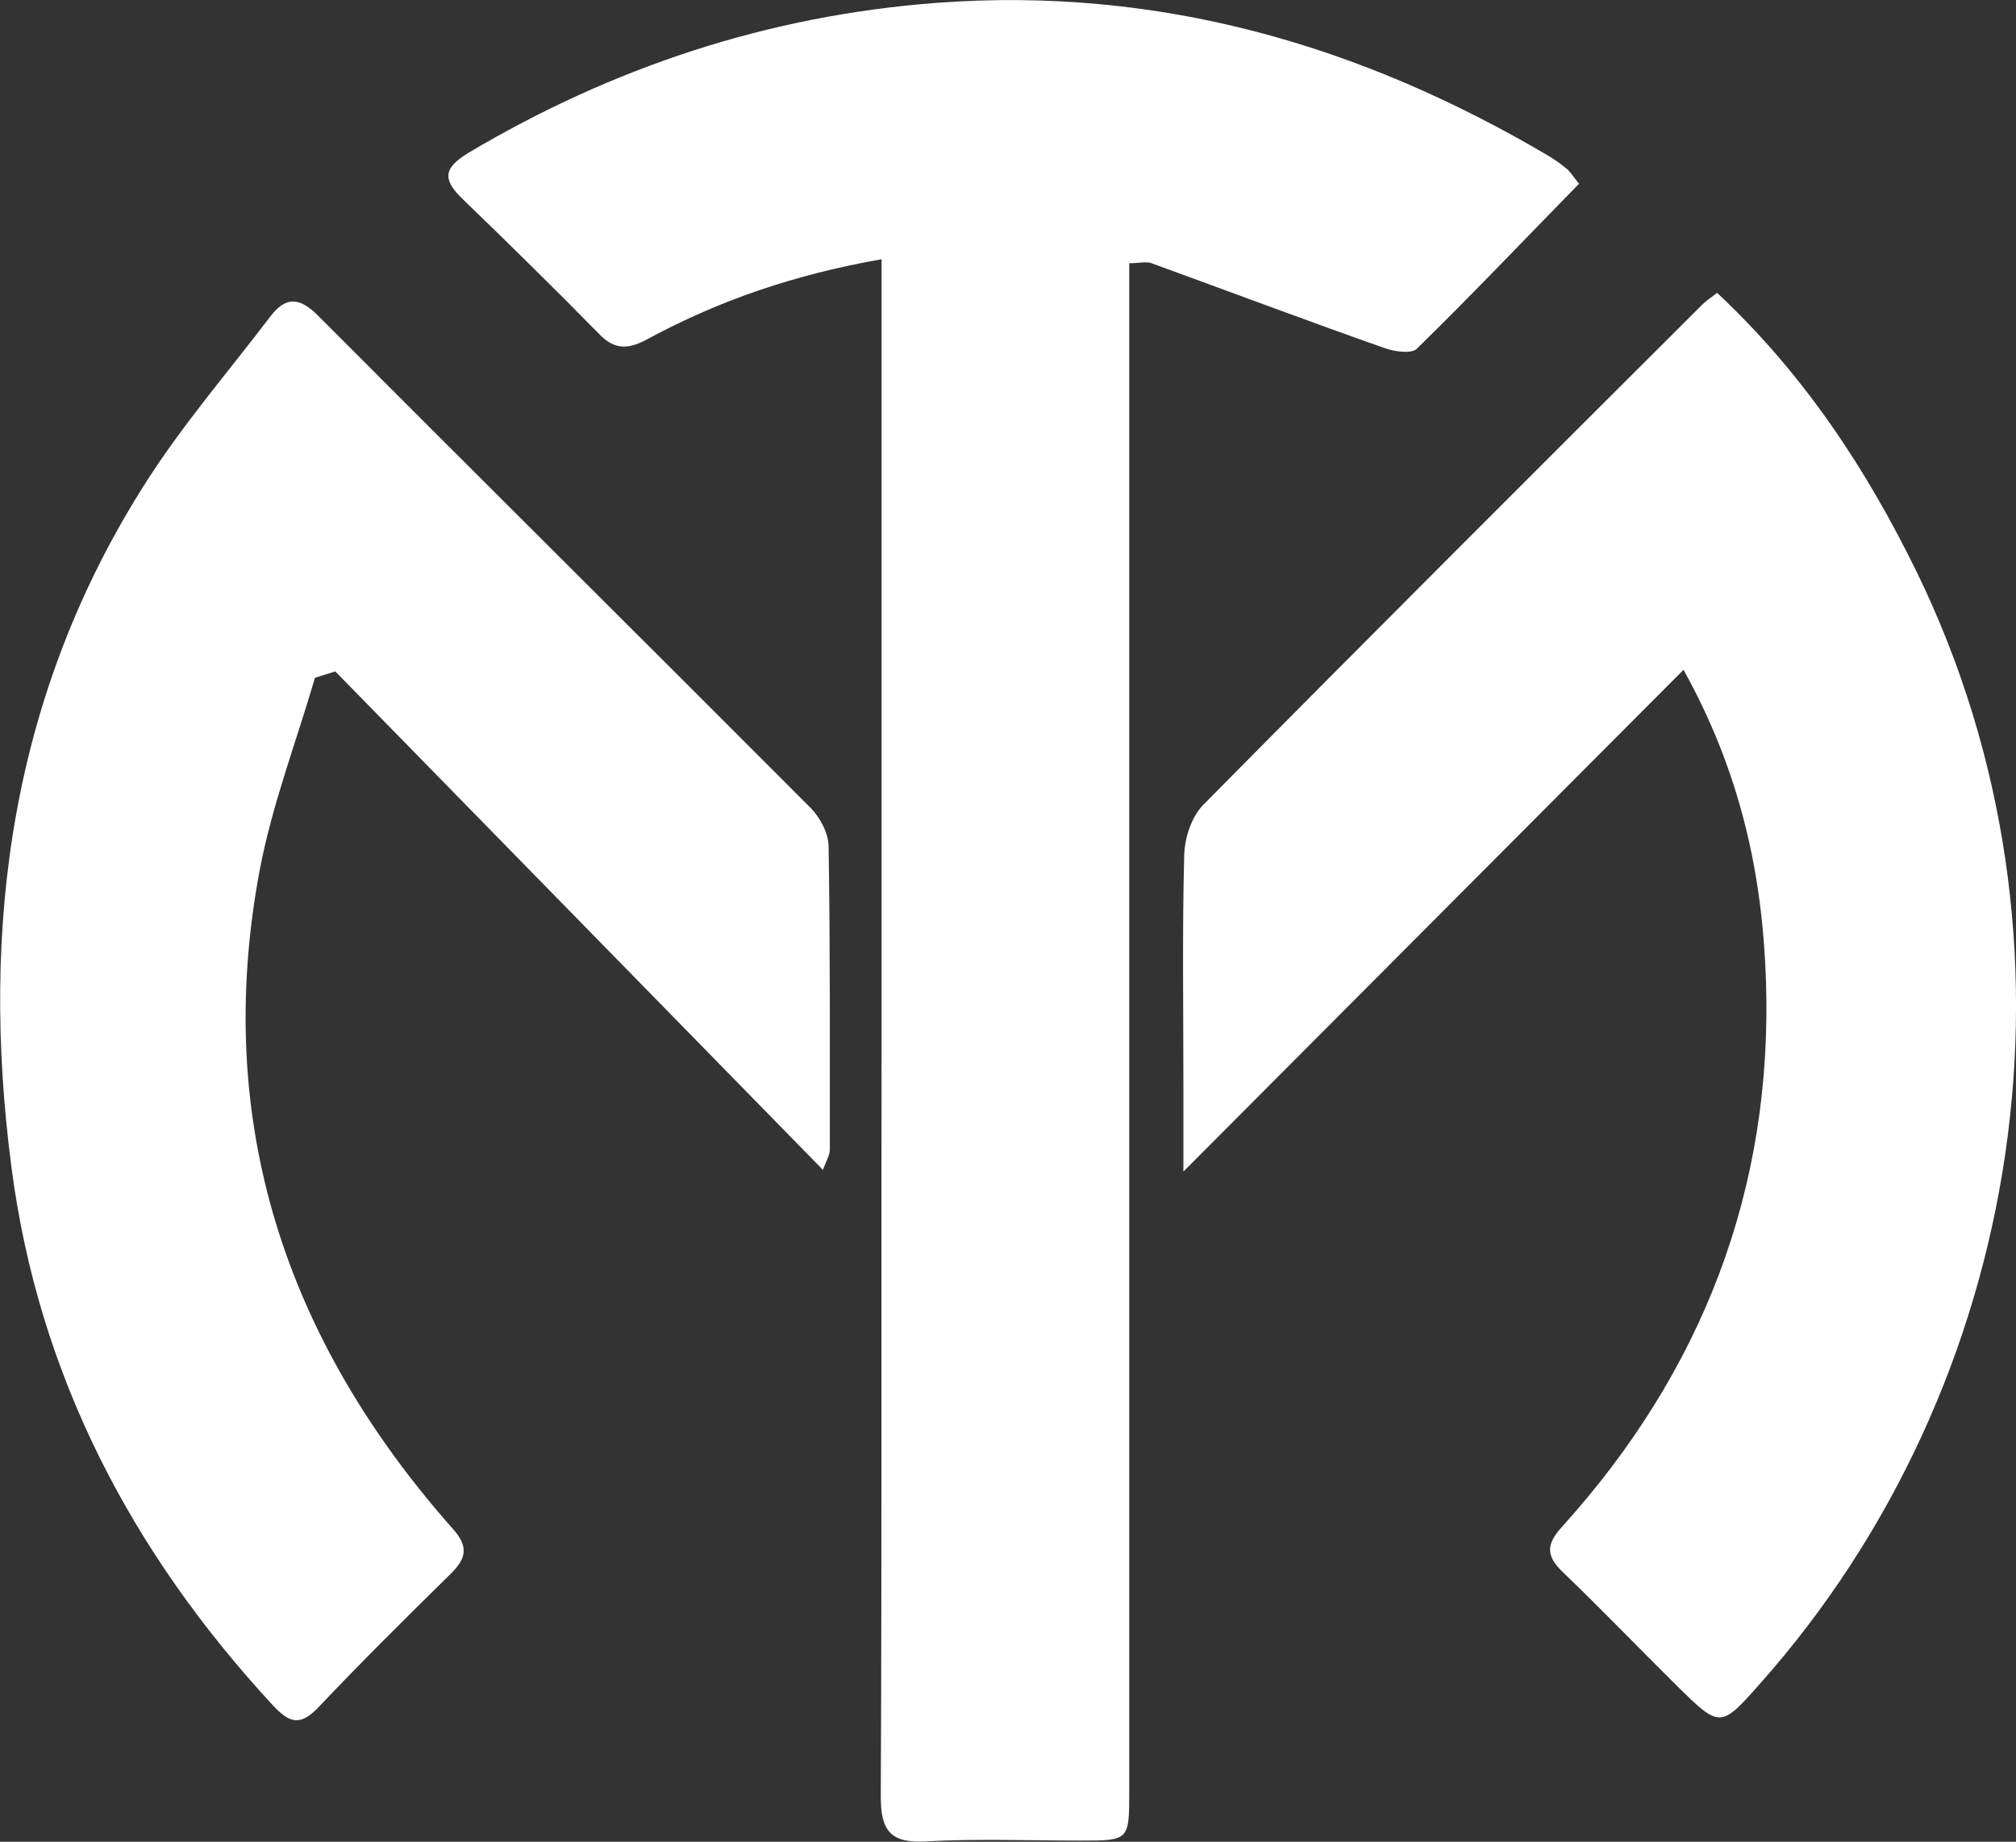 <?xml version="1.0" encoding="UTF-8"?> <svg xmlns="http://www.w3.org/2000/svg" id="Layer_2" data-name="Layer 2" viewBox="0 0 50.63 46.25"><rect x="0" y="0" width="50.63" height="46.25" fill="#333333" stroke="none"/><g id="Layer_1-2" data-name="Layer 1"><g><path d="M39.66,4.61c-1.38,1.41-2.7,2.8-4.08,4.15-.14,.13-.56,.07-.81-.02-1.96-.69-3.9-1.42-5.85-2.13-.13-.05-.3,0-.56,0,0,.4,0,.77,0,1.14,0,12.41,0,24.82,0,37.22,0,1.25,0,1.25-1.22,1.25-1.3,0-2.6-.05-3.89,.02-.89,.05-1.13-.27-1.13-1.13,.03-6.62,.01-13.23,.02-19.85,0-5.92,0-11.84,0-17.76,0-.3,0-.6,0-.99-2.17,.38-4.07,1.03-5.85,1.99-.49,.27-.84,.31-1.25-.12-1.13-1.15-2.28-2.28-3.44-3.4-.49-.48-.46-.76,.16-1.14C15.4,1.68,19.3,.39,23.54,.07c5.56-.41,10.62,1.05,15.36,3.85,.16,.1,.32,.21,.46,.33,.07,.06,.12,.14,.29,.36Z" fill="#fff"></path><path d="M20.66,29.37c-4.12-4.21-8.18-8.36-12.24-12.51-.17,.05-.34,.11-.51,.16-.47,1.61-1.08,3.2-1.39,4.84-1.18,6.31,.65,11.79,4.86,16.54,.39,.44,.33,.73-.05,1.11-1.13,1.11-2.25,2.22-3.34,3.37-.46,.48-.73,.38-1.14-.06C3.3,38.98,.97,34.53,.29,29.33c-.8-6.09,0-11.93,3.37-17.21,.93-1.46,2.07-2.78,3.12-4.16,.39-.52,.74-.51,1.22-.02,4.11,4.12,8.24,8.22,12.35,12.34,.25,.25,.46,.65,.46,.99,.04,2.53,.03,5.07,.03,7.6,0,.14-.09,.28-.18,.52Z" fill="#fff"></path><path d="M43.13,7.36c2.18,2.04,3.75,4.43,5.02,7.03,4.48,9.22,2.73,20.37-3.94,27.88-1,1.13-1.01,1.13-2.09,.07-.97-.96-1.91-1.94-2.89-2.88-.42-.41-.38-.7-.01-1.11,3.53-3.9,5.31-8.49,5.13-13.75-.09-2.63-.63-5.19-2.07-7.78-4.18,4.19-8.28,8.31-12.56,12.6,0-.85,0-1.5,0-2.15,0-1.93-.03-3.86,.02-5.79,.01-.43,.18-.96,.47-1.26,4.16-4.21,8.34-8.38,12.53-12.56,.09-.09,.19-.16,.39-.31Z" fill="#fff"></path></g></g></svg> 